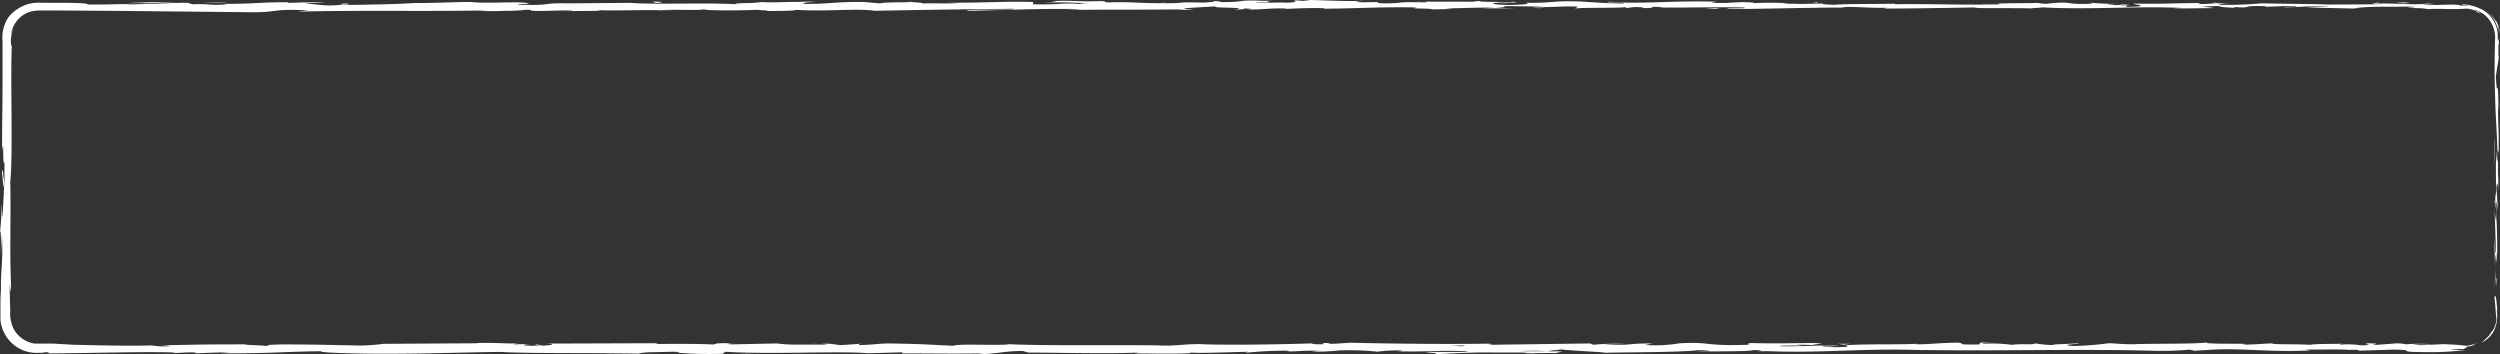 <?xml version="1.0" encoding="UTF-8"?> <svg xmlns="http://www.w3.org/2000/svg" viewBox="0 0 324.8 46.02"><rect x="0" y="0" width="324.8" height="46.02" fill="#333333" stroke="none"/> <defs> <style>.cls-1{fill:#fff;}</style> </defs> <g id="Objects"> <path class="cls-1" d="M320.31,44.93c-.39,0-.14.21.84,0a4.19,4.19,0,0,0,.62-.36A3.84,3.84,0,0,1,320.31,44.93Z"></path> <path class="cls-1" d="M324.46,40.53c-.08-1.25-.23-2.68-.38-1.87.15,1.22.12,1.54.26,2.84-.09,1-.62,1.67-.57,1.48a3,3,0,0,1-.57.8,9.84,9.84,0,0,1-.83.75A3.53,3.53,0,0,0,324,43a4.36,4.36,0,0,0,.39-2.53C324.38,40.06,324.43,40.44,324.46,40.53Z"></path> <path class="cls-1" d="M259.06.51l.67,0Z"></path> <path class="cls-1" d="M195,.42a4.27,4.27,0,0,0,.71,0A4.65,4.65,0,0,0,195,.42Z"></path> <path class="cls-1" d="M184.05.24h.64A4.73,4.73,0,0,0,184.05.24Z"></path> <path class="cls-1" d="M259.06.51l-1.71,0A11.93,11.93,0,0,0,259.06.51Z"></path> <path class="cls-1" d="M324.06,26.27c0,.36,0,.65,0,.93,0-.3,0-.58,0-.88C324.07,26.31,324.07,26.29,324.06,26.27Z"></path> <path class="cls-1" d="M287.31.38h.52l.43-.07Z"></path> <path class="cls-1" d="M309,.35a1.82,1.82,0,0,0-.84.2,5.77,5.77,0,0,1,1.06-.1S309.15.39,309,.35Z"></path> <path class="cls-1" d="M324.63,21.41l0,.61C324.64,21.86,324.63,21.59,324.63,21.41Z"></path> <path class="cls-1" d="M271.79.35a.56.56,0,0,0-.2,0A.6.6,0,0,0,271.79.35Z"></path> <path class="cls-1" d="M295.18,44.61s0,0,0,0S295.35,44.61,295.18,44.61Z"></path> <path class="cls-1" d="M320.31,45.3H320s-.07,0-.07.08Z"></path> <path class="cls-1" d="M164,.06h0Z"></path> <path class="cls-1" d="M.23,23.11c.12-2.08.16,3.39.3.25C.47,23.66.31,20.52.23,23.11Z"></path> <path class="cls-1" d="M324.08,25.71v-.89C324.07,25.22,324.07,25.49,324.08,25.71Z"></path> <path class="cls-1" d="M.53,23.36h0V23C.54,23.17.53,23.25.53,23.36Z"></path> <path class="cls-1" d="M117.9.14a2.25,2.25,0,0,0,.47.06A2.49,2.49,0,0,0,117.9.14Z"></path> <path class="cls-1" d="M152.26.34l-.85,0Z"></path> <path class="cls-1" d="M100.05.34c-.46,0-.62,0-1.25,0l.2,0A8.19,8.19,0,0,1,100.05.34Z"></path> <path class="cls-1" d="M81.48.34l.34,0h.59Z"></path> <path class="cls-1" d="M238.74,44.67a7.78,7.78,0,0,1,.86.13C239.31,44.7,242,44.66,238.74,44.67Z"></path> <path class="cls-1" d="M324.14,26.26a1.68,1.68,0,0,1-.06-.55v.61C324.1,26.38,324.12,26.39,324.14,26.26Z"></path> <path class="cls-1" d="M99.3,1.45l-3,0Z"></path> <path class="cls-1" d="M105.5,44.69h.68C105.92,44.67,105.68,44.68,105.5,44.69Z"></path> <path class="cls-1" d="M87.59,1.45c-.52-.05-1.08-.08-1.66-.1a2.66,2.66,0,0,0-.34,0Z"></path> <path class="cls-1" d="M239.61,44.8h0Z"></path> <path class="cls-1" d="M259,44.47c-2.81,0-1.32.18-1.92.28-3.35.06-1.55-.13-2.69-.23-2.1,0-3.7.22-5.27.21-.11,0-.42,0-.06-.07-2.22.14-6.58,0-9.16.19l-.33-.05c.41.09.48.19.39.25a19.37,19.37,0,0,1-2.81,0,6.73,6.73,0,0,0,1.2-.08l-1.32.05c-1.19-.17,1.8-.06,1.8-.19-2.58.06-5.58.2-7.55.15-.41-.17,4.61,0,2-.21l3,.07c-2.33-.27,1.86,0-.28-.27-4,0-4.5.09-8.51,0-.9.09.3.14-.6.23-5.7.17-4.49-.42-8.68-.2a19.37,19.37,0,0,1-4.48.22l1-.2c-3.89,0-2.22.28-6.29.15.72-.07,3.06-.06,2.47-.09a30,30,0,0,0-3.9.11l-.42-.17-13.29.18c.25-.05,1-.1,0-.15-5.79.08-12.35,0-17.93-.12l-2.14.14c-.49,0-.92-.06-.38-.09-2.17-.06-.11.09-1.16.15-1.24,0-1.63-.09-.85-.13-3.84.13-10.93.27-15,.11l.78,0c-3.15-.06-3.55.3-6.47.16l.56,0c-6.83-.07-14.39.07-19.6-.15-1,.21-6.77-.1-7.2.2-3.91-.15-2.79-.2-8.29-.3-1.46,0-2.18.18-4,.21l0-.15-2.47.16-1.31-.18-1.7,0a5.25,5.25,0,0,1,1.34.11c-1.33,0-3,0-4.25,0a18,18,0,0,1-2.3-.15l-6.29.13c.14-.06,1.19-.08,2-.12-3.36.16-.61-.16-3.69,0,.41,0-.22.09-.29.13-1.54-.1-5-.1-7.61-.06l.5-.11-15.08.05c1.88,0,1.45.24-.08.26l-.62-.17c-1,.1,1.61.06-.43.19-2,0-1.32-.19-.19-.24l-2.38.06c-.14-.05.42-.08.56-.14-1,.1-4.1-.16-5.51,0l-.13,0-11.88.07a24,24,0,0,1-3,.22c-3.13-.05-6.61-.16-10.38-.14-2.66.07-.78.11-2,.2-.2-.13-4-.12-2-.21-4.53,0-5.79,0-11.52.13.62.05,1.32.07,1,.12a9.65,9.65,0,0,1-2.22-.12H20c-3.22.1-6.93,0-10.48-.08L6.9,44.64l-1.27,0H5c-.18,0-.35,0-.51,0a3.78,3.78,0,0,1-2.84-2.14,1.55,1.55,0,0,0,.12.22,4.53,4.53,0,0,1-.44-2.33l-.07-2.65c0-2.45.1,1.46.18-.35-.21-5.73,0-9-.11-13.77.38-3.65,0-13,.21-17.89L1.46,6a3.9,3.9,0,0,1,.29-2.21c-.15.07-.33,1.12-.27.44a3.61,3.61,0,0,1,2.14-2.6,3.62,3.62,0,0,1,.86-.22,5.5,5.5,0,0,1,.95-.05H7.5l8.36.06,16.77.17c4,0,2.3-.46,7.4-.25l-1.44.17c8.16-.2,16.7,0,24.69-.16A8.47,8.47,0,0,1,62,1.4c.85.06,2.41.06,3.76,0a18.08,18.08,0,0,0,2.52-.13c1.24,0,.29.09,1,.14,1.7.07,4.25-.15,5.15,0a4.07,4.07,0,0,1-.78.05c1.1-.06,5.14,0,4.09-.13,3,.07,5.74-.06,8.13,0,1.56-.15,5.14.08,5.63-.14-.21.22,5.26.18,7.16.07-.63.07,1.65.08.91.17,2.16,0,4.15-.05,3.77-.16,4,.27,8-.22,10.27.13,6.43-.12,12.38-.21,18.17-.26-.21.23-6.4,0-6.15.26,5.49-.09,8.66-.29,14.1-.23,1.41,0-.8.1-1.28.13,5.49-.09,10.61,0,15.49-.1a8.48,8.48,0,0,1-1,.06,9,9,0,0,0,2.13-.07l-.94,0c-1.54-.15,3.82-.31,4-.39-1.63.3,4.82.08,2.23.45.63,0,1.42-.07,1.28-.14.94,0,1.24.06.28.14,3.45-.06,2.23-.17,5.35-.16a7.63,7.63,0,0,1-1,.12c1.58-.09,3.17-.19,5.81-.15-.16,0,.15.07-.64.07,4.53,0,7.72-.26,12.69-.16-1.47.21,1.69.07,2,.25l2.67-.05-1.07-.09c2.34,0,4.41-.14,6.42-.07l-1.74.07,4.39,0L194.31,1c2.37-.1-.26-.24,2.86-.19-.63,0,2.34,0,3.56.11h0c1.16,0,2.35-.12,4.08-.07.45.06-.36.21-.07.25,1.15-.16,5.49,0,6.93-.21-.48,0-.5.13-.35.15l1-.12c1.09,0,1.25.06,1.07.13,3.26,0-1-.23,2.83-.13-.3,0-.15,0-.79.05,3.89.05,7.51-.08,11.09,0,1.05.19-3.12.05-1.92.2,5.15,0,10.67-.22,15.65-.18l-.93,0c.69-.26,3.72.13,6.24,0-.62,0-.81.15-.65.12,3.42,0,7-.07,12.15-.15l-.64.07c2,.06,5.3,0,7.47.06C264.49,1,265.73,1,265,.94c6.7.38,12.78-.21,18.72.11-.71,0-1.69.06-1.13.06l5.07-.06a10.23,10.23,0,0,0-1.73-.16c.64-.07,2.07-.12,3.33-.12-2.28.07,0,.18,1,.25-.17,0,.17-.08.09-.11,2.64.2.44-.24,4.05-.1l-.19.06c1.35,0,2.6-.11,4.06-.09.6.13-1.44.06-1.54.17,2.05,0,4-.25,5.9-.12l-3,.08c2,.15,2.25.11,3.75.14h-.15l3.47.08-.89-.05C308.37.72,311,1,314.47.78c-3.35.22-.55.13-.81.28a9.46,9.46,0,0,1,1.84.13c1.62-.12,2.74.09,5-.07a5.41,5.41,0,0,1,.76.15c.33.1.58.24.41.23.85.38.74.37.48.16s-.79-.39-.7-.4a3.49,3.49,0,0,1,2,1.38,3.92,3.92,0,0,1,.7,2.65c-.05,2.1-.08,4.38,0,6.73.1,4.05.26,4.8.34,8.56-.07,1.27-.17-1-.17-1-.08,2.05-.06,3.59,0,5.53,0-.4-.07,0-.13.6,0,1.54.18,1,.11,3.07a15.46,15.46,0,0,1-.2-1.54c.06,1.82.12,3.63.18,5.52-.08.5-.13-1.14-.18-1.81,0,2.12.07,5.5.21,6.16l.05-1.36c0,.77-.12.39-.14-.18a9,9,0,0,1,.09-2.73l0,1.35c.29-1.38,0-5.41,0-8.11l.21,1.12-.17-2.77c0-.6.17-1,.2.34.1-1.94-.07-1.72,0-3.39,0-.18,0-.1,0,.07l-.07-1.9c.05.37.15-.31.12.85.12-3.41-.15-5.49,0-6.77l0,.28c-.07-4.73-.16-.46-.34-4l.38-2.39L324.59,7c0-.49,0-1.46.08-1.28-.11-1.81-.07.31-.17-.74a3.8,3.8,0,0,0-.39-2,4.19,4.19,0,0,0-1.45-1.64A6.61,6.61,0,0,0,320,.55c-.85.09,2.25.13-.27.17-.71-.26-2.89,0-5-.08.66-.13,2.69-.06.55-.18-1.3.23-4.18-.05-6,0-.08.18-3.93.08-7,.14.19-.06-5.71-.1-8.54-.17l.09,0a48.89,48.89,0,0,1-5.58.19c.08-.11.46-.15,1.61-.2h-2a22.8,22.8,0,0,1-2.39.11l.5-.14c-2.65,0-5.34.16-8.75.07-.19.13,2.71.36-.9.44-.13-.07-.27-.18.68-.21-.31,0-1.1,0-1.73,0l1.44-.11c-1.55-.05-.81.1-2.05.08,0-.09-.92-.07-.74-.14s1.08,0,1.56,0c-1.4,0-3.1-.08-3.66-.15.12.05,0,.13-1,.14a13.22,13.22,0,0,1-2.46-.17,15.58,15.58,0,0,0-2.38.15,5.54,5.54,0,0,1-1.22-.11c-1.37.06-6.41,0-4.87.17H260c-4.5.15-9.35-.08-13.81,0V.48c-2.66.06-5.93,0-7.83.14-.79,0-1.86-.09-1.53-.15-2,0-2.26.09-5.21,0a12.29,12.29,0,0,1,2.1-.06c-2.64,0-3.24-.12-6.09,0,1-.12-2-.16-3.25-.12l1.86.09c-1.42,0-2.66,0-3.91,0L223,.23c-5.42-.2-9.77.35-13.9,0-1.43.11,2.94.08,1.66.22-2.49,0-5.09-.27-5.87-.27-3.41-.09-3.18.25-6.75.18.45.06.88.22-1.79.28-2.49,0-3.06-.25-1.49-.3a3.53,3.53,0,0,1,.86,0c.81,0,1.87,0,.88-.12l-.32.06c-1.24-.06-4.67,0-3.87-.15-1.88.06-.8.1.59.13-3.2-.09-5,0-8.29-.06.53,0,1,.1.49.1-4.83-.07-2.13.11-5.4.14-1.86-.09.66-.22-2.63-.14-2-.06-.43-.16.37-.21-3,.12-5.6-.07-7.32-.09l1.58,0c-.94,0-1.72,0-2.5,0l.9.12a13.5,13.5,0,0,1-1.7-.07c-1,.07.73.19-1.16.3-1.24-.06-3.77.06-4.2-.09C167,.34,162.69.13,166,.1q-.94,0-2.34,0c-.14,0,.13,0,.39,0-3.73-.14-1.71.18-5.57.17.49-.09-.9-.17-1.53-.15,1.56,0,.75.15-.68.22-2.48-.07-2.69,0-4,0l1.48,0c-.5.08-1.74.07-3.46.1-.15-.07,1.57,0,.95-.08-1.92.16-4.33-.16-7-.05C143,.29,144.11.18,143,.14c-3,.11-3.24-.12-6.38,0,.9.12,1.06.09-1.15.21l5.17-.09-3.32.18c1.56,0,3.29-.08,4.23-.06-1.58.1-1.42.07-.67.17-2.14-.18-4.24.1-6.71,0l.08-.29c-3.71-.13-6.6.15-11.42.08l1.55.05c-.64.11-3,0-4.54.06.15-.1-.83-.13-1.49-.2.08.08-3.53,0-4,.19L112.25.26c-3.89-.05-4.44.29-8.18.25,1.12-.1-.58-.17,1.93-.25a17,17,0,0,0-2.39,0c-.73-.06-3.47.13-4.61,0a13.74,13.74,0,0,1-2.11.14c-.15,0,0,0,0,0s-2.2.06-1,.17C92.08.3,85.18.63,81.82.37L73.34.44c.16,0,0,0,.48,0-3.42-.09-2.1.29-6,.18-2-.16,2.06-.08.83-.14C68.12.11,64,.48,61.35.29l.64,0c-2-.11-4.88.13-8.14.1,0,0,.16,0,0,0-2.24.17-6.46.22-9.6.27,1-.13,1.42-.07.83-.2-1.41,0,.41.21-2.4.25A27.25,27.25,0,0,1,39.49.37h2.65c-1.36-.18-3.43,0-4.83,0l.18-.08c-4.06,0-4.12.22-8.49.21l.46.06c-2.39.19-2-.11-4.39,0l-.72-.2c-1.57,0-5.51.19-8.33.23C17.62.45,20.92.37,23,.28c-1.56,0-5.3,0-6.11.12.63,0,1.42-.07,2,0Q16,.59,11.35.59C11.62.4,9.59.37,7.22.36H5.4A5.22,5.22,0,0,0,3.52.57,5.34,5.34,0,0,0,1.12,2.2,4.88,4.88,0,0,0,.33,4.36a8.12,8.12,0,0,0,0,1.09v1c0,1.38,0,2.77,0,4.19,0,2.84-.07,5.8-.06,9,.3-2.27,0,1.88.31,1.48,0,1.5,0,2.06,0,2.2L.35,27.88C.26,29,.28,26.46.21,26.6A31.34,31.34,0,0,1,0,30.13c.11-.44.16,1.14.11,3l.15-2.62c.16,4.57-.26,3.95-.1,8.55l-.1-1.45c0,.59,0,1.43,0,2.39,0,.51,0,.94,0,1.6a4.85,4.85,0,0,0,.56,1.79,4.73,4.73,0,0,0,2.74,2.25,4.5,4.5,0,0,0,1.5.2c.41,0,.75,0,1-.07s1,.12-.06.14c5.64,0,12.56-.26,17-.11l-.43.07c1.06,0,1.84-.14,3.16-.06-.07,0-.43.07.06.08s2.8-.14,4.2-.09l-1.2.08c5.51.1,8.46-.2,13.07-.25,0,.22,4.33.29,6.49.32l-.08,0C54.55,46,59,45.8,65,45.72c3.68.23,12.49.1,18.41.23-.91,0,.15-.17,1.2-.19,1.39,0,3.85-.16,3.62.05h-.49a53.8,53.8,0,0,0,6.14.15l.36-.26c5.84.38,15.3-.14,18.48.2l4.55-.13-.08.14c3.91,0,5.85.06,10.68,0l-1,.1c2.73,0,3.44-.41,6-.41l.75.21c4.75,0,9.56.18,14.25,0a2.74,2.74,0,0,1-1,.1c2.23,0,8.64.14,7.83-.15.06.19,4.9,0,7.46-.06l-.4.14a52.12,52.12,0,0,1,5.26-.28c.71,0,.62.11-.33.08,2.39.07,1.86-.14,4.76-.06l-1.08.09a27.08,27.08,0,0,0,3.61-.14,35.87,35.87,0,0,1,5,.16,18.49,18.49,0,0,1,3.12-.15c.19.05-.33.08-.6.1,4.11.09,6.11-.17,8.93,0a1.08,1.08,0,0,0,.48.08c-3.26,0-5.89,0-5.64,0,0,.13,2.63.15.53.33,2.12-.1,5.73-.31,8.3-.25l.34,0h-.26c.59,0,1.12,0,1.62,0l2.12,0c.31.11,3,.06,4.34.06-.11-.14,1.61-.11,0-.23a6.84,6.84,0,0,1-1.12,0l-.56,0,.09,0h-3.27a27.24,27.24,0,0,1,3.58,0l1.83-.23c1.8.2,5.26.31,5.74.43,4-.08,9.45-.06,12-.32a7.79,7.79,0,0,1,1.74.12c-.66,0-1.44,0-1.8.06,2.28-.07,6.76,0,7.3-.21,2.87.08-1.61.17,2.33.14l-.53,0c7.77.3,12.63-.47,21.24-.09a8.35,8.35,0,0,1-1-.06c9.82.16,20.24-.16,29.92.1a39.58,39.58,0,0,0,4.74-.15l.59.15,2.88-.17c4.07-.13,7.05.37,12.21.13l-.66-.11c1.85,0,5.87-.06,5.56.06a6,6,0,0,1,1.33,0l.05.08,4.56-.14c3.52.06-.56.32,4.59.33a35.18,35.18,0,0,0,4.73-.28,11.19,11.19,0,0,1-2-.13l1.75,0c.32-.23,1.67-.47-2.63-.63l-3,.14-1-.12h2.52a21.08,21.08,0,0,0-3.35,0,6.89,6.89,0,0,0-1.25-.12l-2.94.22c-.36-.09,1.31-.18-.66-.23-1.38.1,1.32.2-1,.27a11.54,11.54,0,0,0-2.69-.1c-.24-.06.12-.1.78-.13-1.49.07-4,0-4.73.16-1.49-.13-5,0-4.9-.19-.47,0-2.64.17-4,.18,2.51-.26-5.15,0-4.49-.3-1.85.24-6.71.11-10,.24a5,5,0,0,1,.83,0c-1.85,0-2.39-.09-3.58-.14a38.83,38.83,0,0,1-4.68.36c-2.27-.19,1.38-.23.67-.41.11.16-3.95.16-3.17.29a15.2,15.2,0,0,1-2.39-.22c-.31.25-1.62,0-3.06.19a18.45,18.45,0,0,0-3.41-.15C256.59,44.55,259,44.47,259,44.47Zm-65.67.42Zm-5.52,0h2.4c.19.05,0,.1-.57.09A17.06,17.06,0,0,0,187.85,44.89Zm11.68,1a6.11,6.11,0,0,1-1.29,0l1.53,0h.1A2.42,2.42,0,0,1,199.53,45.87Z"></path> <path class="cls-1" d="M201.1,45.68h.36l-.52,0-.31,0Z"></path> <path class="cls-1" d="M259.84.53h-.11l.24,0Z"></path> <polygon class="cls-1" points="111.65 44.62 111.66 44.66 112.14 44.63 111.65 44.62"></polygon> <path class="cls-1" d="M290.24,1l.4,0Z"></path> <path class="cls-1" d="M303.37,1.05l1.85.05Z"></path> <path class="cls-1" d="M313.46,1.12l.2-.06h0Z"></path> <path class="cls-1" d="M153,1.28h-.39C151.66,1.32,152.28,1.31,153,1.28Z"></path> <path class="cls-1" d="M200.72,1,199.19,1A5.15,5.15,0,0,0,200.72,1Z"></path> <path class="cls-1" d="M99.62,1.45h0Z"></path> <path class="cls-1" d="M197,1c.85,0,1.56,0,2.22,0C198.49,1,197.67,1,197,1Z"></path> <path class="cls-1" d="M324,35.27v.48s0,0,0,.06Z"></path> <path class="cls-1" d="M324.06,35.81l0,.54A3.51,3.51,0,0,0,324.06,35.81Z"></path> <path class="cls-1" d="M324.11,37.49l0-1.14A9.85,9.85,0,0,0,324.11,37.49Z"></path> <path class="cls-1" d="M324.11,21.91l-.05-.16C324.07,21.84,324.08,21.89,324.11,21.91Z"></path> <path class="cls-1" d="M324.09,17.84c0,1-.1,2.43-.07,3.79l0,.12C324,21.12,324.18,18.76,324.09,17.84Z"></path> <path class="cls-1" d="M322.83,1.29a4.37,4.37,0,0,1,1.8,3c0-.31-.09-.67-.09-.76s.13.09.26.92a4.14,4.14,0,0,0-.54-1.8c-.11-.17-.07-.06,0,0s.06.2-.08,0A5.06,5.06,0,0,0,322.83,1.29Z"></path> <path class="cls-1" d="M312.29.42c1.83,0,0-.08.07-.11C311.2.36,310.92.38,312.29.42Z"></path> <path class="cls-1" d="M236,.42l.18-.13C234.81.31,236.21.34,236,.42Z"></path> <polygon class="cls-1" points="221.46 1.08 222.83 1.16 223.49 1.05 221.46 1.08"></polygon> <polygon class="cls-1" points="212.85 0.17 213.47 0.15 211.12 0.2 212.85 0.17"></polygon> <path class="cls-1" d="M84.79.22l.42.16C86.16.35,86.36.17,84.79.22Z"></path> <path class="cls-1" d="M29.5.38a19.47,19.47,0,0,0-3.12,0C27.63.34,28.87.4,29.5.38Z"></path> <polygon class="cls-1" points="96.99 45.89 95.88 45.94 97.97 45.9 96.99 45.89"></polygon> </g> </svg> 